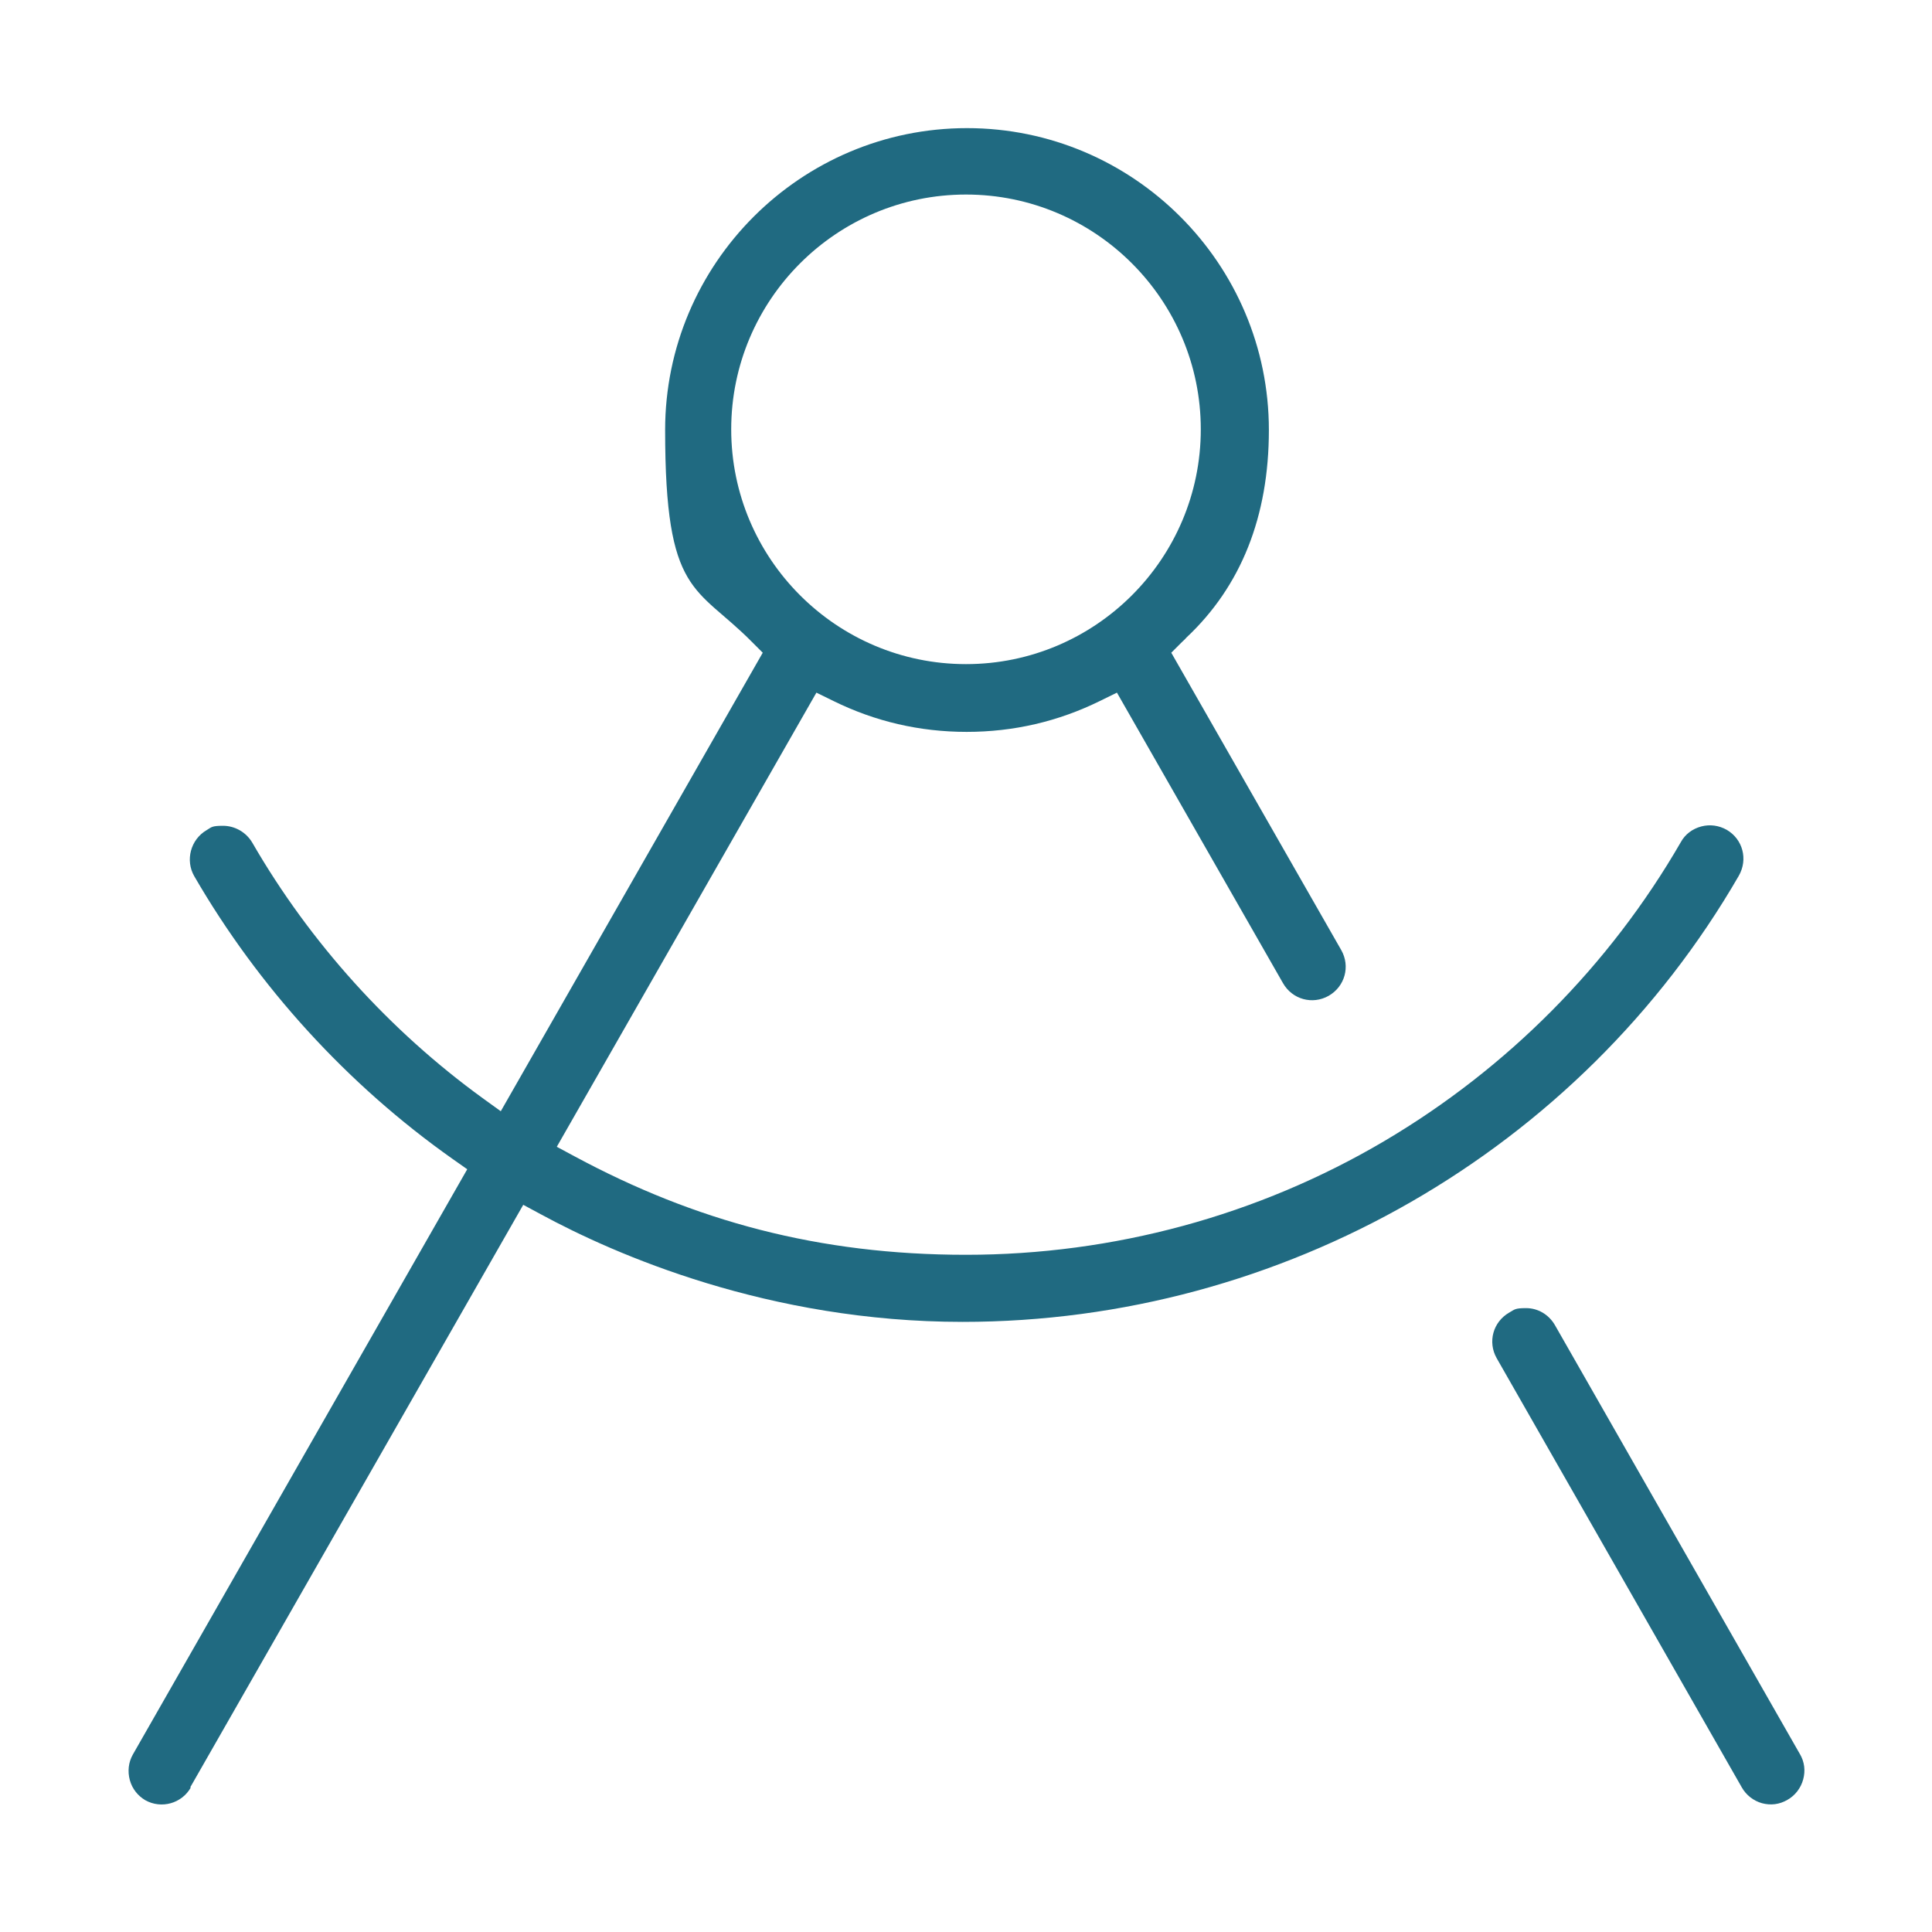 <?xml version="1.0" encoding="UTF-8"?>
<svg xmlns="http://www.w3.org/2000/svg" version="1.1" viewBox="0 0 576 576">
  <defs>
    <style>
      .cls-1 {
        fill: #206a81;
      }
    </style>
  </defs>
  <!-- Generator: Adobe Illustrator 28.7.6, SVG Export Plug-In . SVG Version: 1.2.0 Build 188)  -->
  <g>
    <g id="Layer_1">
      <g>
        <path class="cls-1" d="M536.7,523.1l-73.1-128c-1.9-3.3-5.2-5.1-8.6-5.1s-3.4.4-5,1.3c-4.9,2.8-6.5,8.8-3.8,13.6h0s73.1,128,73.1,128c1.3,2.3,3.5,4,6,4.7,2.6.7,5.2.4,7.6-1,2.3-1.3,4-3.5,4.7-6.1.7-2.6.4-5.2-1-7.6Z"/>
        <path class="cls-1" d="M56.7,532.9l99.3-173.7,5.2,2.8c22.1,12,67.9,32.1,125.8,32.1,95.3,0,184-51,231.4-133,2.8-4.9,1.2-10.9-3.6-13.7-2.3-1.3-5-1.7-7.6-1-2.6.7-4.8,2.3-6.1,4.7-21.2,36.7-51.8,67.5-88.4,89.1-37.6,22.2-80.8,33.9-124.7,33.9s-80.9-10.1-116.6-29.3l-5.4-2.9,77.4-135.4,5.1,2.5c12.4,6.1,25.7,9.2,39.7,9.2s27.3-3.1,39.7-9.2l5.1-2.5,49.5,86.6c2.8,4.9,8.8,6.5,13.6,3.8,4.9-2.8,6.5-8.8,3.8-13.6l-50.7-88.7,3.2-3.2c.3-.3.8-.7,1.3-1.3,16.3-15.3,24.6-36.1,24.6-61.9,0-49.6-40.4-90-90-90s-90,40.4-90,90,9.2,46.3,25.9,63.2l3.2,3.2-78.1,136.7-5.4-3.9c-27.7-20.1-51.5-46.4-68.7-76.2-1.9-3.2-5.3-5-8.7-5s-3.4.4-4.9,1.3c-4.8,2.8-6.4,9-3.7,13.7,19.1,33,45.7,62.2,77,84.3l4.4,3.1-99.7,174.5c-1.3,2.3-1.6,5-.9,7.6.7,2.6,2.4,4.7,4.6,6,4.8,2.7,10.9,1,13.6-3.8ZM218,128c0-38.6,31.4-70,70-70s70,31.4,70,70-31.4,70-70,70-70-31.4-70-70Z"/>
      </g>
    </g>
  </g>
</svg>
